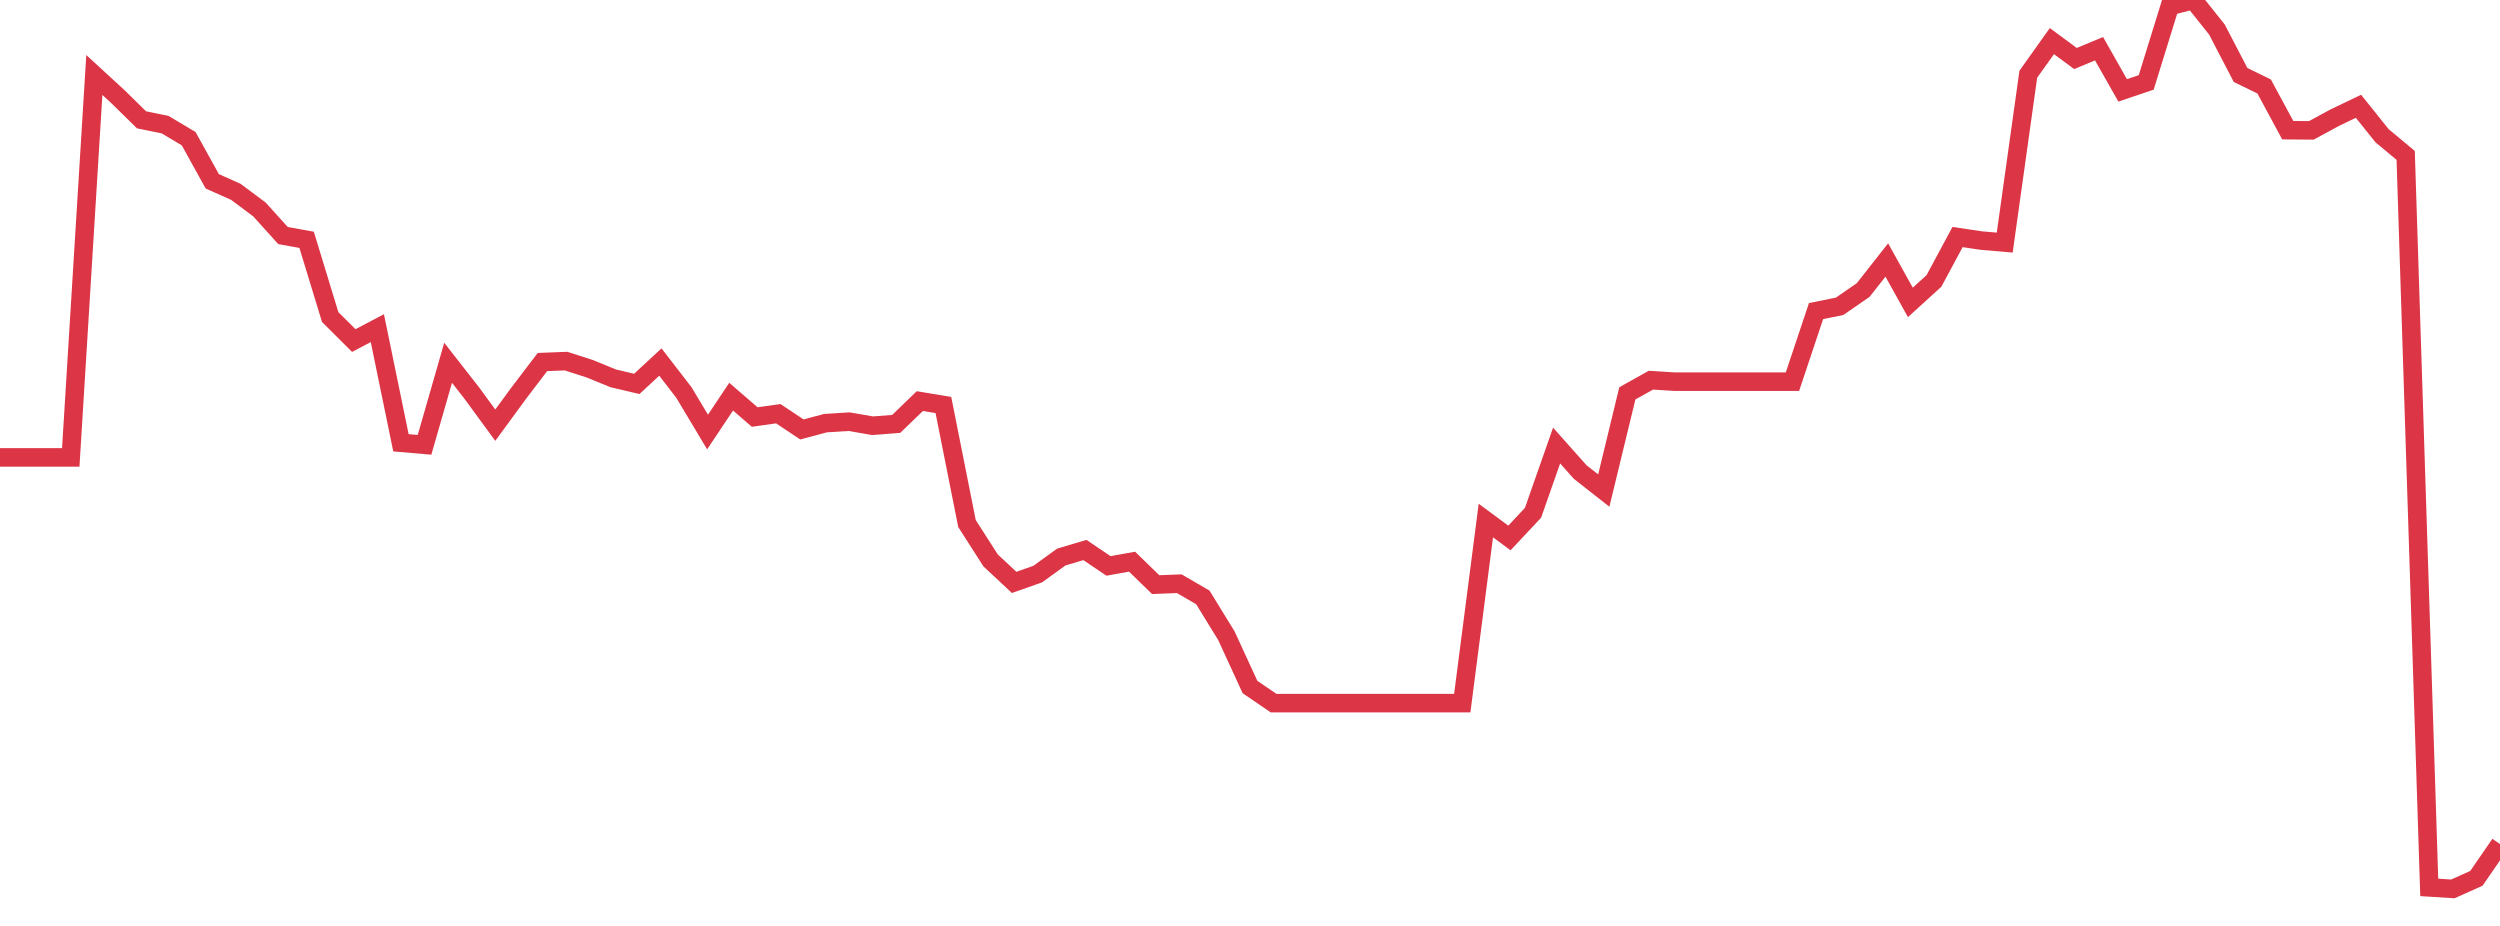 <?xml version="1.0" standalone="no"?>
<!DOCTYPE svg PUBLIC "-//W3C//DTD SVG 1.1//EN" "http://www.w3.org/Graphics/SVG/1.1/DTD/svg11.dtd">
<svg width="135" height="50" viewBox="0 0 135 50" preserveAspectRatio="none" class="sparkline" xmlns="http://www.w3.org/2000/svg"
xmlns:xlink="http://www.w3.org/1999/xlink"><path  class="sparkline--line" d="M 0 24.7 L 0 24.7 L 1.274 24.7 L 2.547 24.7 L 3.821 24.7 L 5.094 4.05 L 6.368 5.22 L 7.642 6.47 L 8.915 6.73 L 10.189 7.49 L 11.462 9.79 L 12.736 10.36 L 14.009 11.31 L 15.283 12.72 L 16.557 12.95 L 17.83 17.12 L 19.104 18.39 L 20.377 17.72 L 21.651 23.91 L 22.925 24.02 L 24.198 19.59 L 25.472 21.22 L 26.745 22.96 L 28.019 21.22 L 29.292 19.55 L 30.566 19.5 L 31.84 19.91 L 33.113 20.43 L 34.387 20.73 L 35.66 19.55 L 36.934 21.2 L 38.208 23.33 L 39.481 21.42 L 40.755 22.52 L 42.028 22.34 L 43.302 23.19 L 44.575 22.85 L 45.849 22.77 L 47.123 22.99 L 48.396 22.89 L 49.67 21.66 L 50.943 21.87 L 52.217 28.27 L 53.491 30.26 L 54.764 31.45 L 56.038 31 L 57.311 30.08 L 58.585 29.7 L 59.858 30.56 L 61.132 30.33 L 62.406 31.57 L 63.679 31.52 L 64.953 32.26 L 66.226 34.33 L 67.5 37.1 L 68.774 37.97 L 70.047 37.97 L 71.321 37.97 L 72.594 37.97 L 73.868 37.97 L 75.142 37.97 L 76.415 37.97 L 77.689 37.97 L 78.962 37.97 L 80.236 28.11 L 81.509 29.05 L 82.783 27.69 L 84.057 24.06 L 85.33 25.49 L 86.604 26.49 L 87.877 21.24 L 89.151 20.53 L 90.425 20.61 L 91.698 20.61 L 92.972 20.61 L 94.245 20.61 L 95.519 20.61 L 96.792 20.61 L 98.066 16.8 L 99.34 16.54 L 100.613 15.66 L 101.887 14.04 L 103.16 16.33 L 104.434 15.17 L 105.708 12.8 L 106.981 12.99 L 108.255 13.1 L 109.528 4.01 L 110.802 2.22 L 112.075 3.16 L 113.349 2.63 L 114.623 4.88 L 115.896 4.45 L 117.17 0.33 L 118.443 0 L 119.717 1.6 L 120.991 4.05 L 122.264 4.67 L 123.538 7.03 L 124.811 7.04 L 126.085 6.35 L 127.358 5.74 L 128.632 7.33 L 129.906 8.39 L 131.179 47.92 L 132.453 48 L 133.726 47.43 L 135 45.58" fill="none" stroke-width="1" stroke="#dc3545"></path></svg>